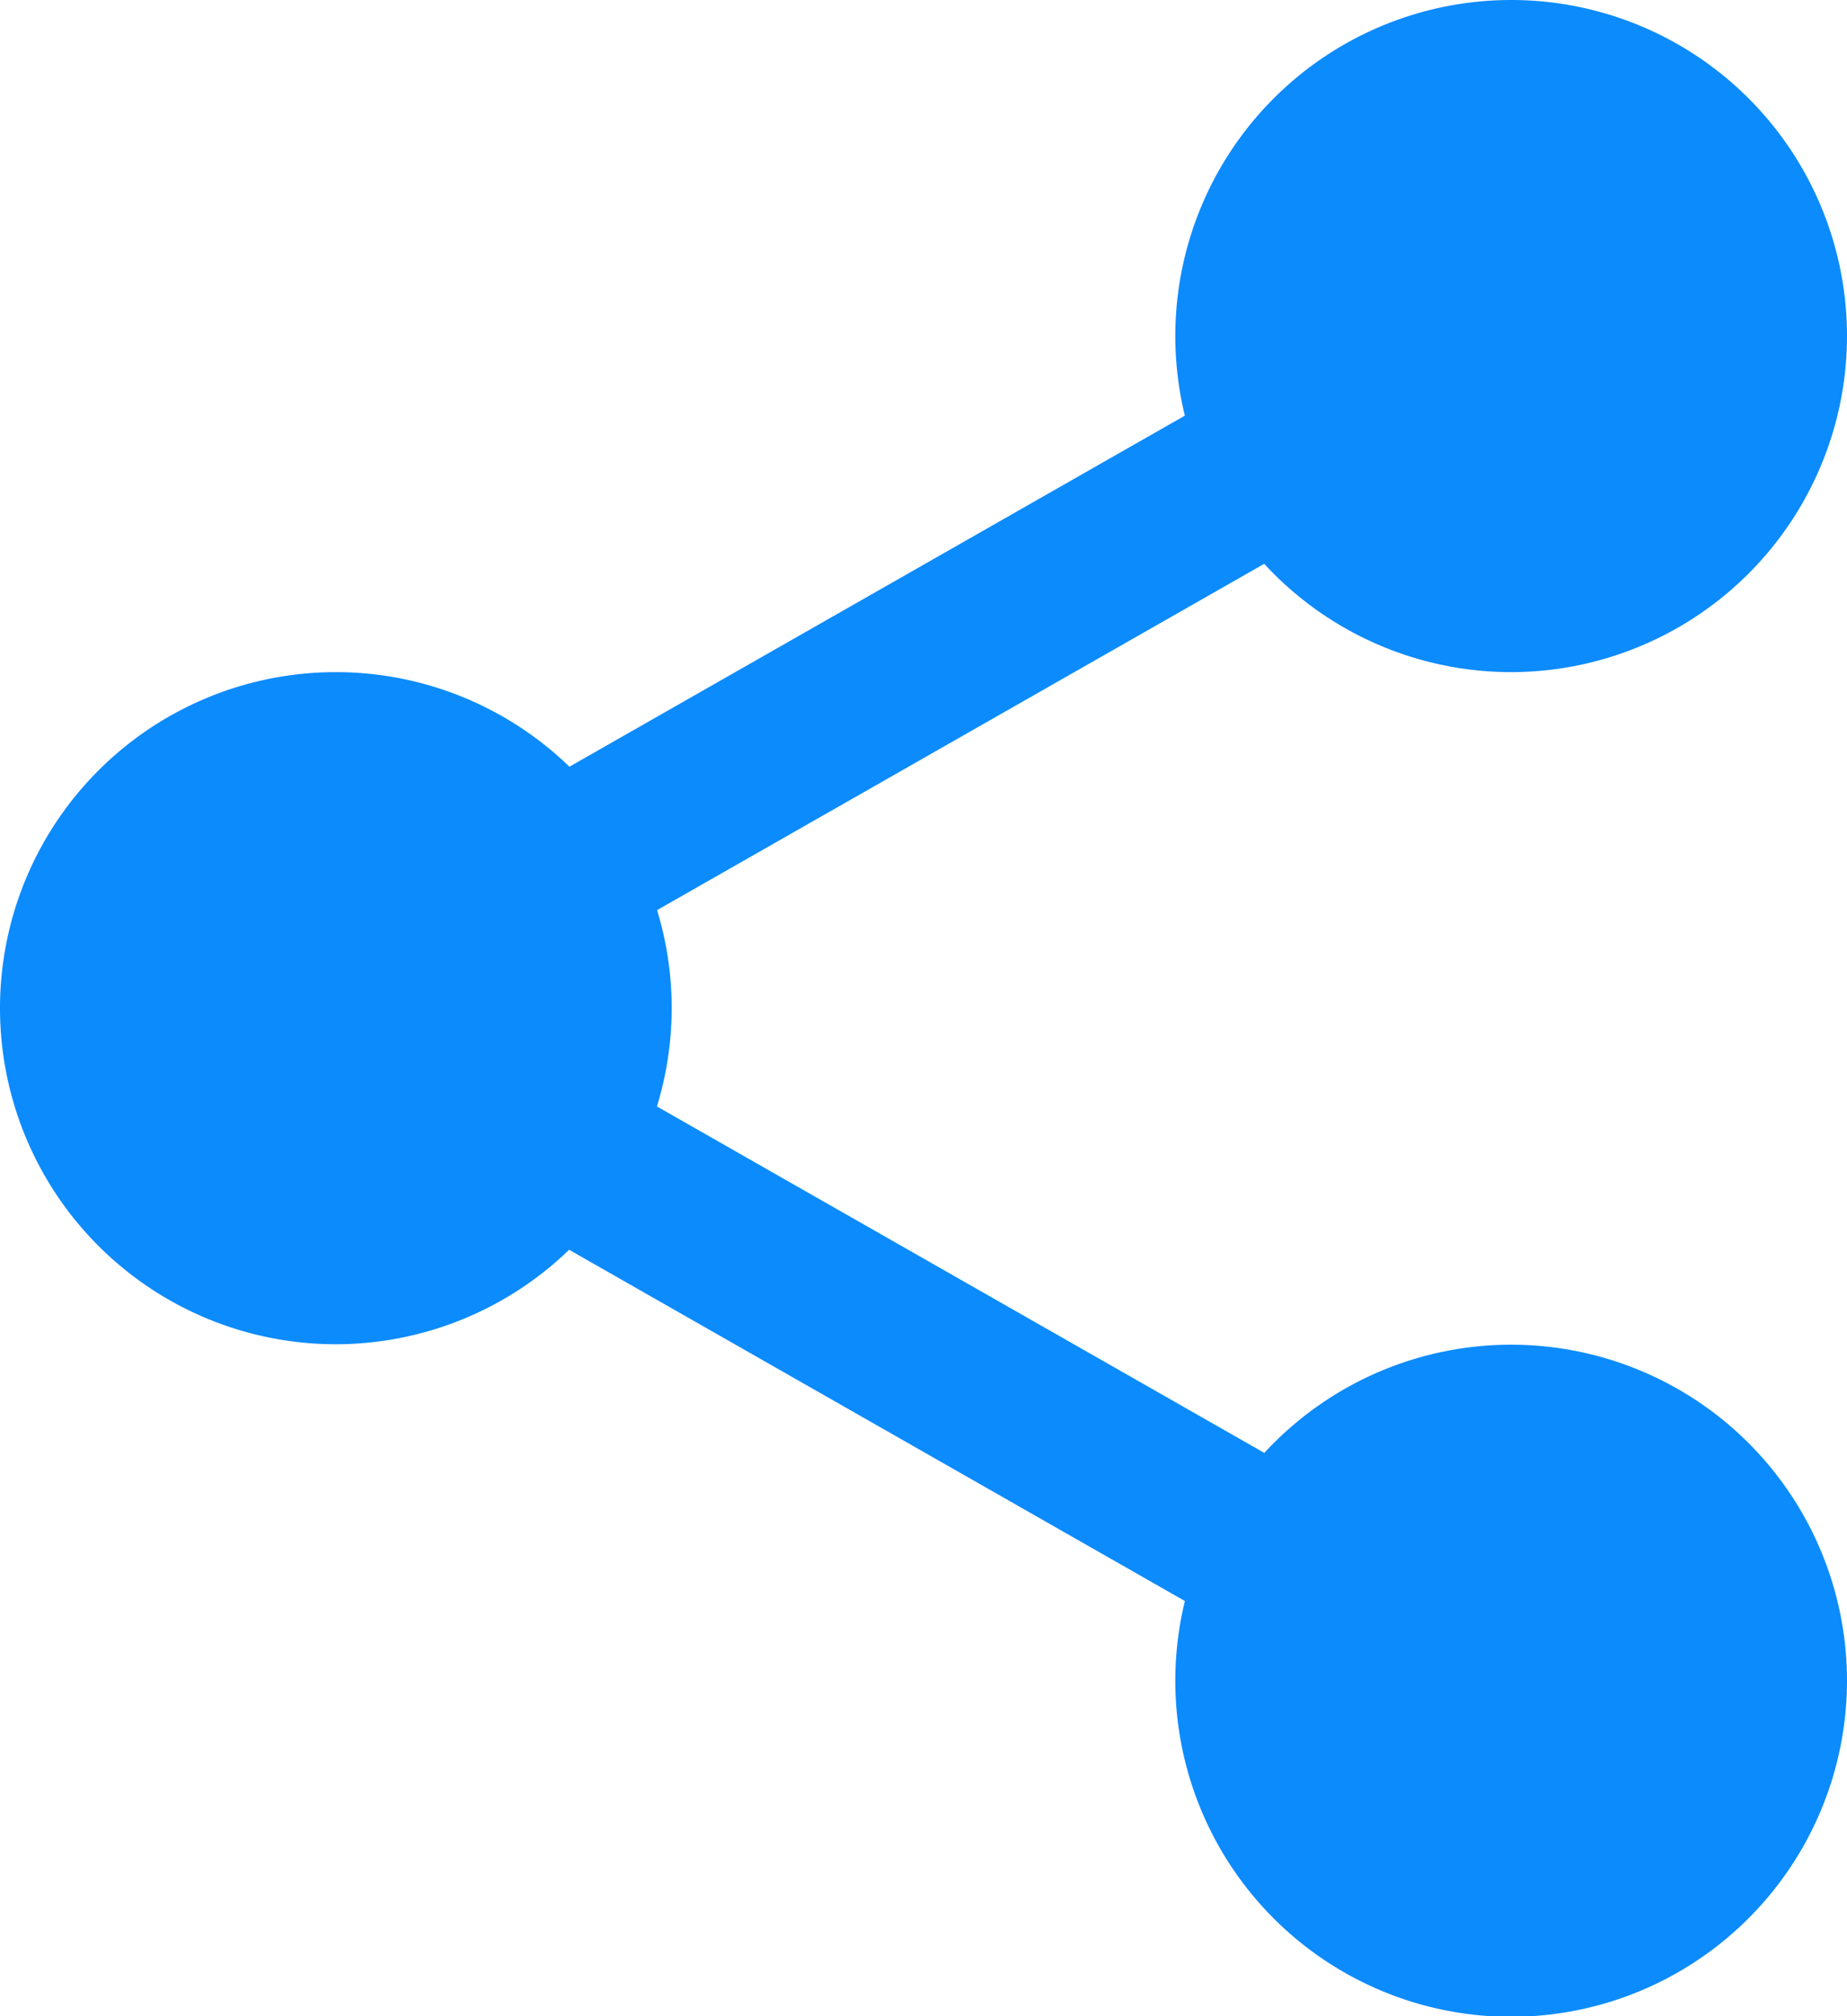 <svg xmlns="http://www.w3.org/2000/svg" width="12" height="13.091" viewBox="0 0 12 13.091">
  <g id="Group_22082" data-name="Group 22082" transform="translate(-979 -712)">
    <g id="share_2_" data-name="share (2)" transform="translate(979 712)">
      <path id="Path_97965" data-name="Path 97965" d="M318.213,17.773A1.773,1.773,0,1,1,316.441,16,1.773,1.773,0,0,1,318.213,17.773Zm0,0" transform="translate(-306.622 -15.591)" fill="#0c8bfd"/>
      <path id="Path_97966" data-name="Path 97966" d="M300.85,4.364a2.182,2.182,0,1,1,2.182-2.182A2.184,2.184,0,0,1,300.85,4.364Zm0-3.545a1.364,1.364,0,1,0,1.364,1.364A1.365,1.365,0,0,0,300.85.818Zm0,0" transform="translate(-291.032)" fill="#0c8bfd"/>
      <path id="Path_97967" data-name="Path 97967" d="M318.213,359.1a1.773,1.773,0,1,1-1.773-1.773A1.773,1.773,0,0,1,318.213,359.1Zm0,0" transform="translate(-306.622 -348.196)" fill="#0c8bfd"/>
      <path id="Path_97968" data-name="Path 97968" d="M300.85,345.7a2.182,2.182,0,1,1,2.182-2.182A2.184,2.184,0,0,1,300.85,345.7Zm0-3.546a1.364,1.364,0,1,0,1.364,1.364A1.365,1.365,0,0,0,300.85,342.15Zm0,0" transform="translate(-291.032 -332.605)" fill="#0c8bfd"/>
      <path id="Path_97969" data-name="Path 97969" d="M19.546,188.441a1.773,1.773,0,1,1-1.773-1.773A1.773,1.773,0,0,1,19.546,188.441Zm0,0" transform="translate(-15.591 -181.895)" fill="#0c8bfd"/>
      <path id="Path_97970" data-name="Path 97970" d="M2.182,175.032a2.182,2.182,0,1,1,2.182-2.182,2.184,2.184,0,0,1-2.182,2.182Zm0-3.545a1.364,1.364,0,1,0,1.364,1.364,1.365,1.365,0,0,0-1.364-1.364Zm0,0" transform="translate(0 -166.304)" fill="#0c8bfd"/>
      <path id="Path_97971" data-name="Path 97971" d="M114.894,94.192a.546.546,0,0,1-.271-1.02l5.061-2.885a.546.546,0,1,1,.54.948l-5.061,2.885A.542.542,0,0,1,114.894,94.192Zm0,0" transform="translate(-111.425 -87.908)" fill="#0c8bfd"/>
      <path id="Path_97972" data-name="Path 97972" d="M119.977,270.2a.542.542,0,0,1-.269-.072l-5.061-2.885a.546.546,0,0,1,.54-.948l5.061,2.885a.546.546,0,0,1-.271,1.02Zm0,0" transform="translate(-111.447 -259.412)" fill="#0c8bfd"/>
    </g>
  </g>
</svg>
